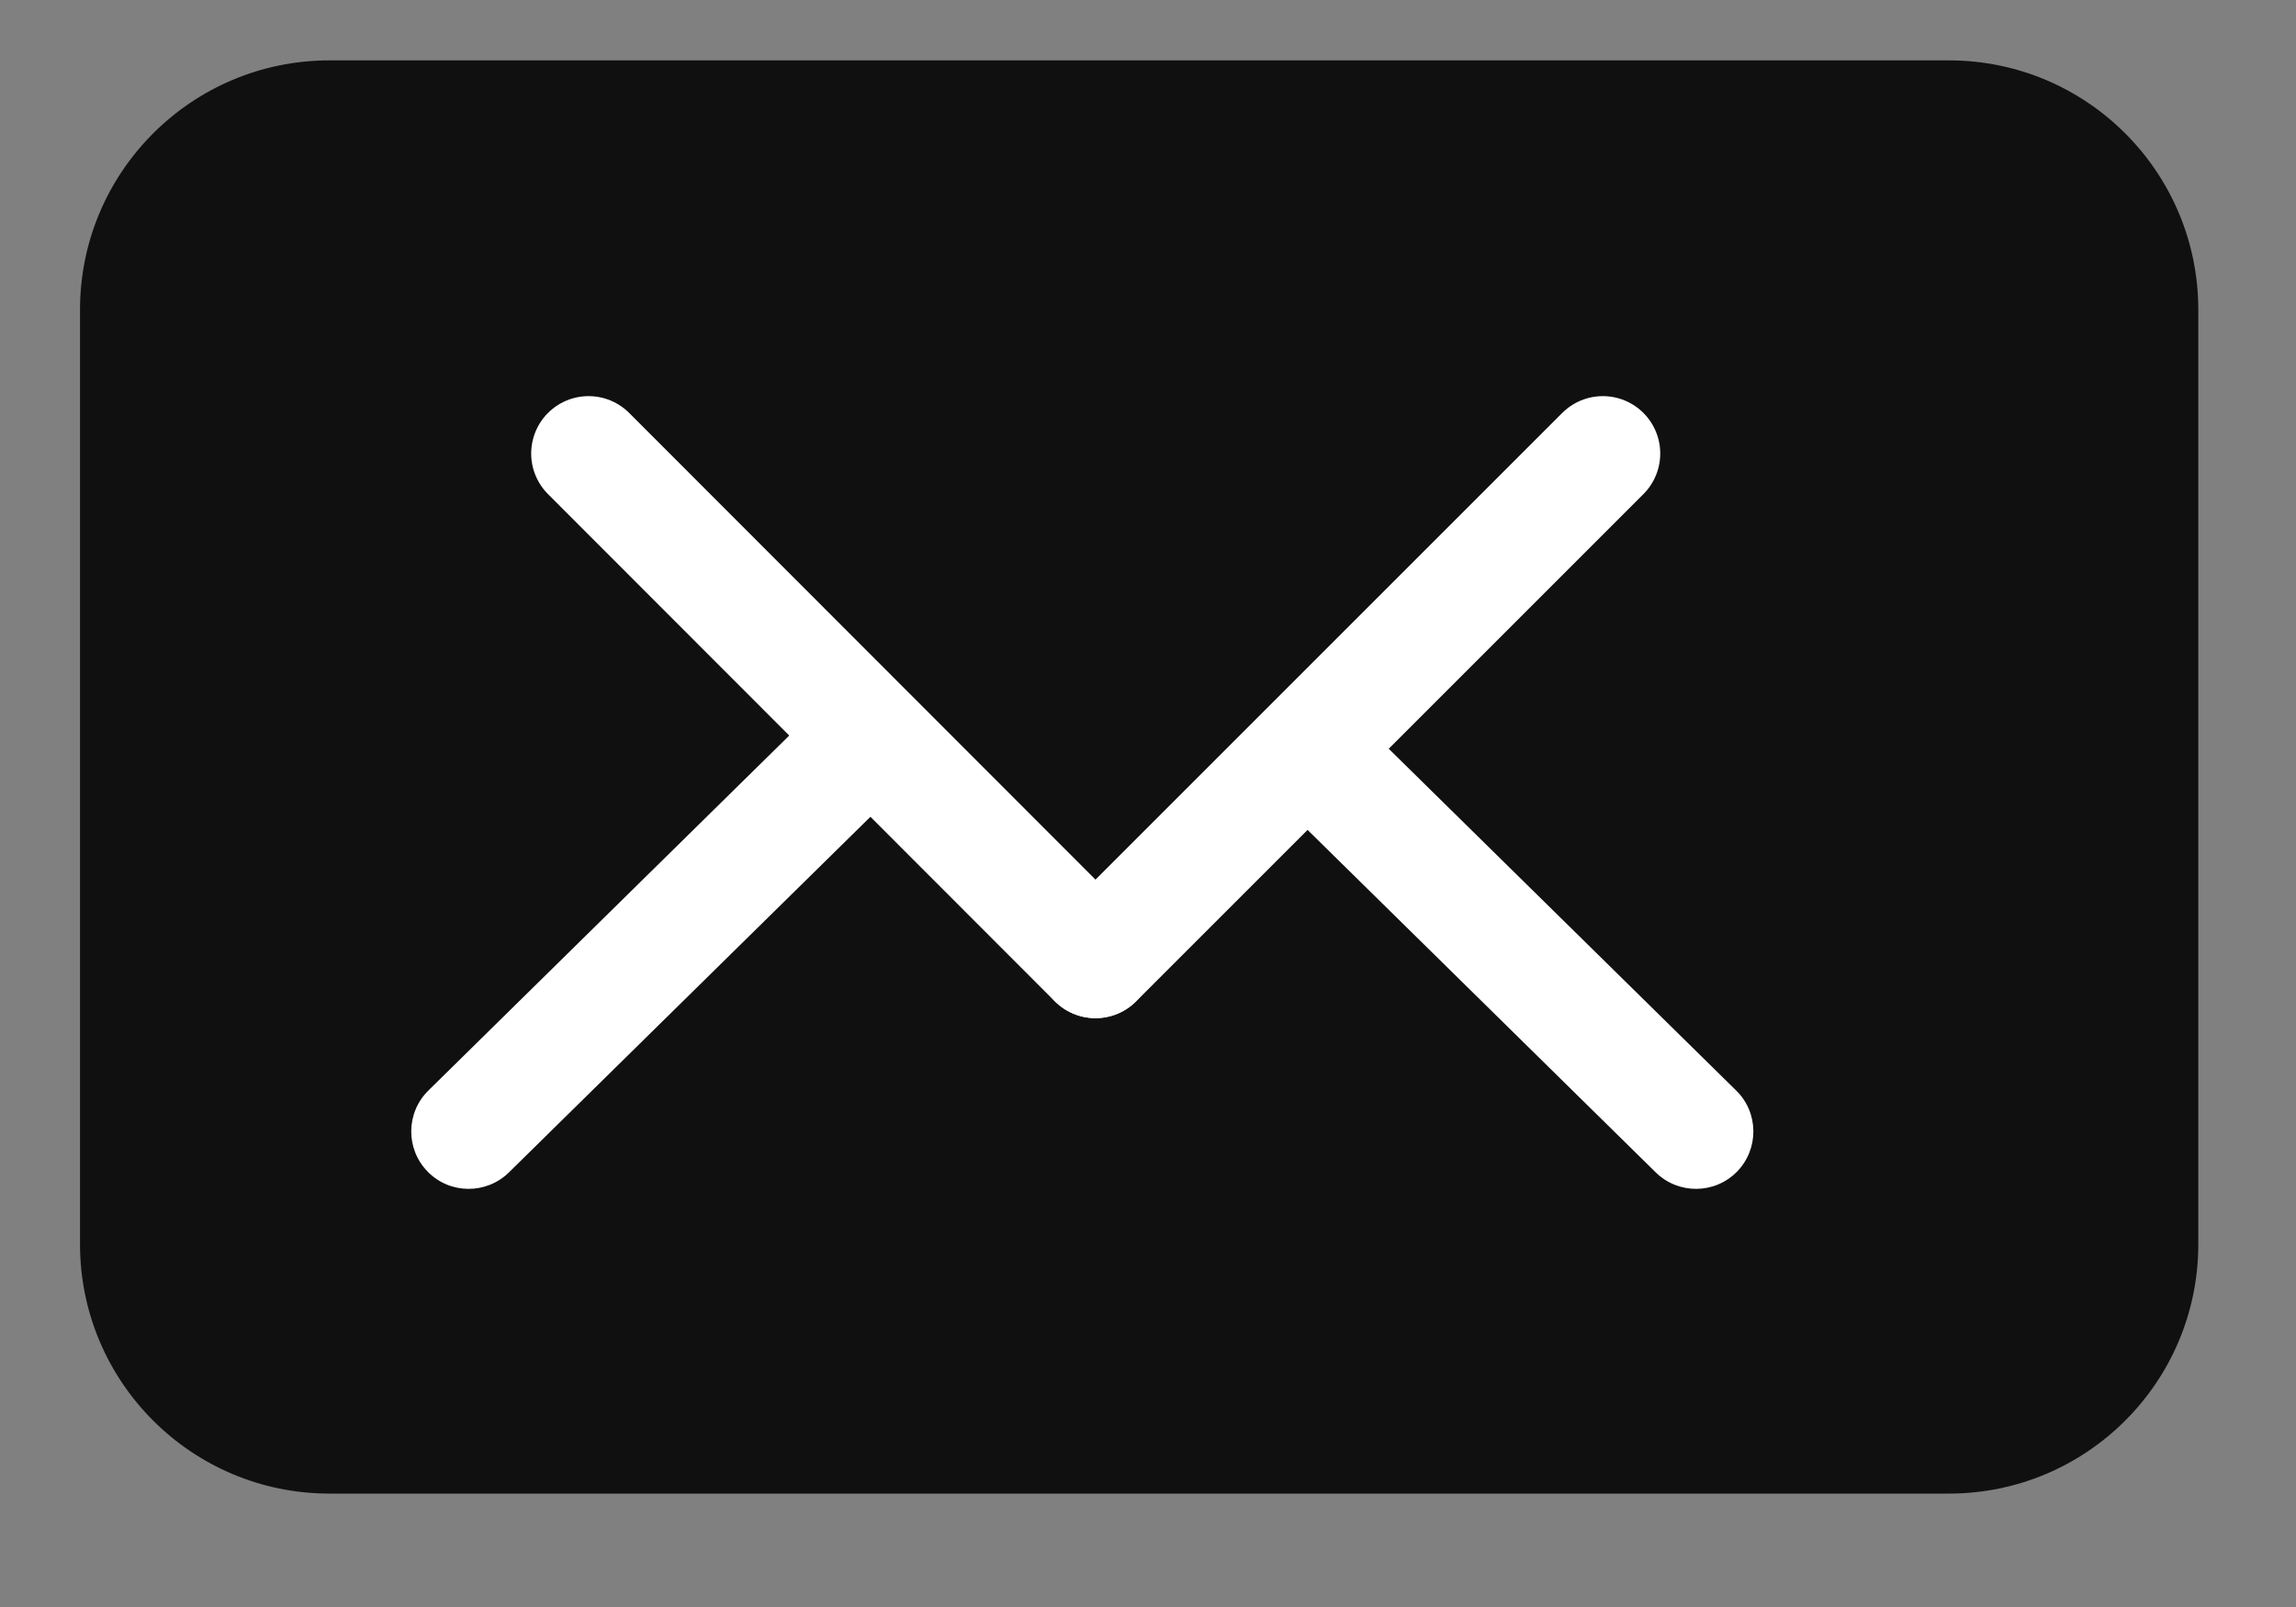 <svg width="20" height="14" viewBox="0 0 20 14" fill="none" xmlns="http://www.w3.org/2000/svg">
<rect x="0" y="0" width="20" height="14" fill="#808080" stroke="none"/>
<path d="M16.976 13.012H2.87C1.67 13.012 0.697 12.039 0.697 10.839V2.699C0.697 1.499 1.67 0.526 2.87 0.526H16.976C18.177 0.526 19.149 1.499 19.149 2.699V10.839C19.149 12.039 18.177 13.012 16.976 13.012Z" fill="#101010"/>
<path d="M15.124 9.501C15.321 9.694 15.323 10.011 15.13 10.208C14.936 10.405 14.62 10.407 14.423 10.214L14.773 9.857L15.124 9.501ZM11.374 6.514L11.725 6.157L15.124 9.501L14.773 9.857L14.423 10.214L11.024 6.87L11.374 6.514Z" fill="white"/>
<path d="M3.731 9.501C3.535 9.694 3.532 10.011 3.726 10.208C3.919 10.405 4.236 10.407 4.433 10.214L4.082 9.857L3.731 9.501ZM7.481 6.514L7.13 6.157L3.731 9.501L4.082 9.857L4.433 10.214L7.832 6.87L7.481 6.514Z" fill="white"/>
<path d="M5.127 3.951L9.542 8.37" stroke="white" stroke-miterlimit="10" stroke-linecap="round"/>
<path d="M13.962 3.951L9.543 8.37" stroke="white" stroke-miterlimit="10" stroke-linecap="round"/>
</svg>
